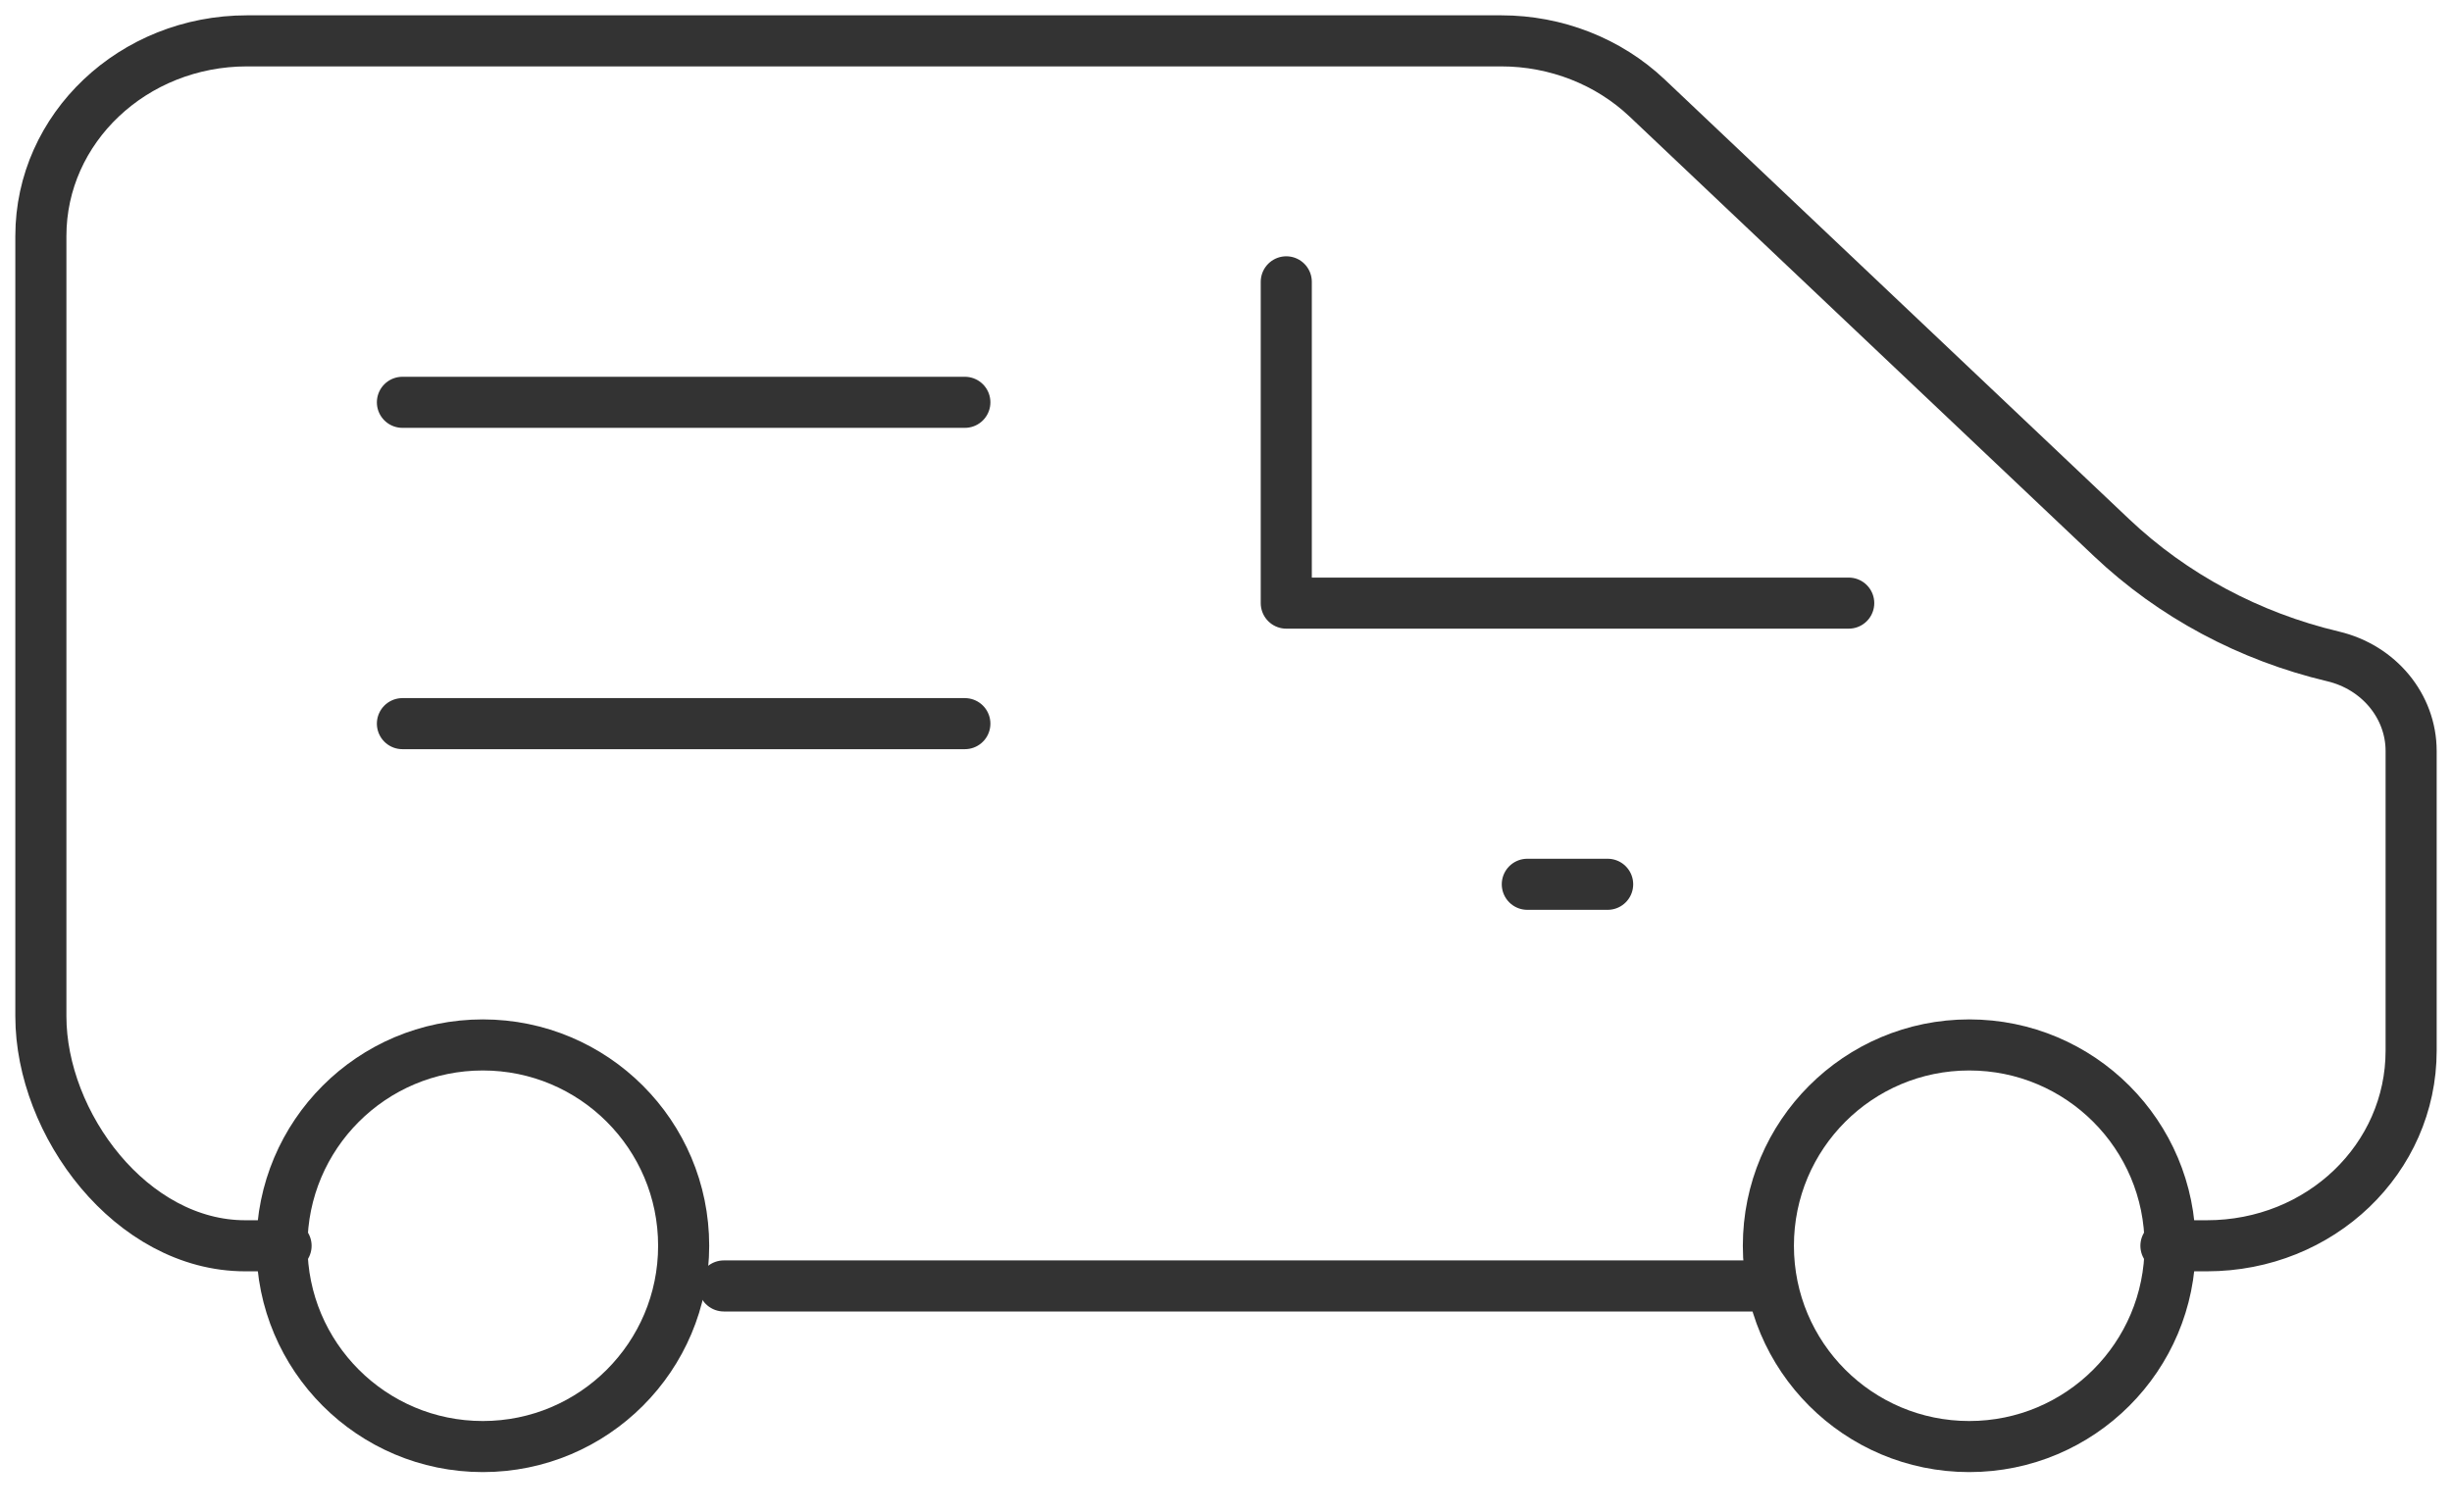 <svg width="60" height="37" xmlns="http://www.w3.org/2000/svg"><g stroke="#333" stroke-width="1.25" fill="none" fill-rule="evenodd" stroke-linecap="round" stroke-linejoin="round"><path d="M7 30.492H6c-2.786 0-5-2.981-5-5.617V5.776C1 3.137 3.258 1 6.044 1h30.692c1.338 0 2.622.503 3.568 1.398L51.672 13.162c1.496 1.416 3.368 2.418 5.418 2.904 1.122.265 1.91 1.221 1.91 2.316v7.334c0 2.639-2.214 4.776-5 4.776h-1m-9.729.983h-25.559"/><path d="M31.475 6.898v7.864h13.763m7.864 15.729c0 2.715-2.2 4.915-4.915 4.915-2.715 0-4.915-2.2-4.915-4.915 0-2.715 2.2-4.915 4.915-4.915 2.715 0 4.915 2.2 4.915 4.915zm-36.373 0c0 2.715-2.2 4.915-4.915 4.915-2.715 0-4.915-2.2-4.915-4.915 0-2.715 2.2-4.915 4.915-4.915 2.715 0 4.915 2.2 4.915 4.915zM9.847 9.847H23.61M9.847 17.712H23.61m13.763 3.932h1.966"/></g></svg>
